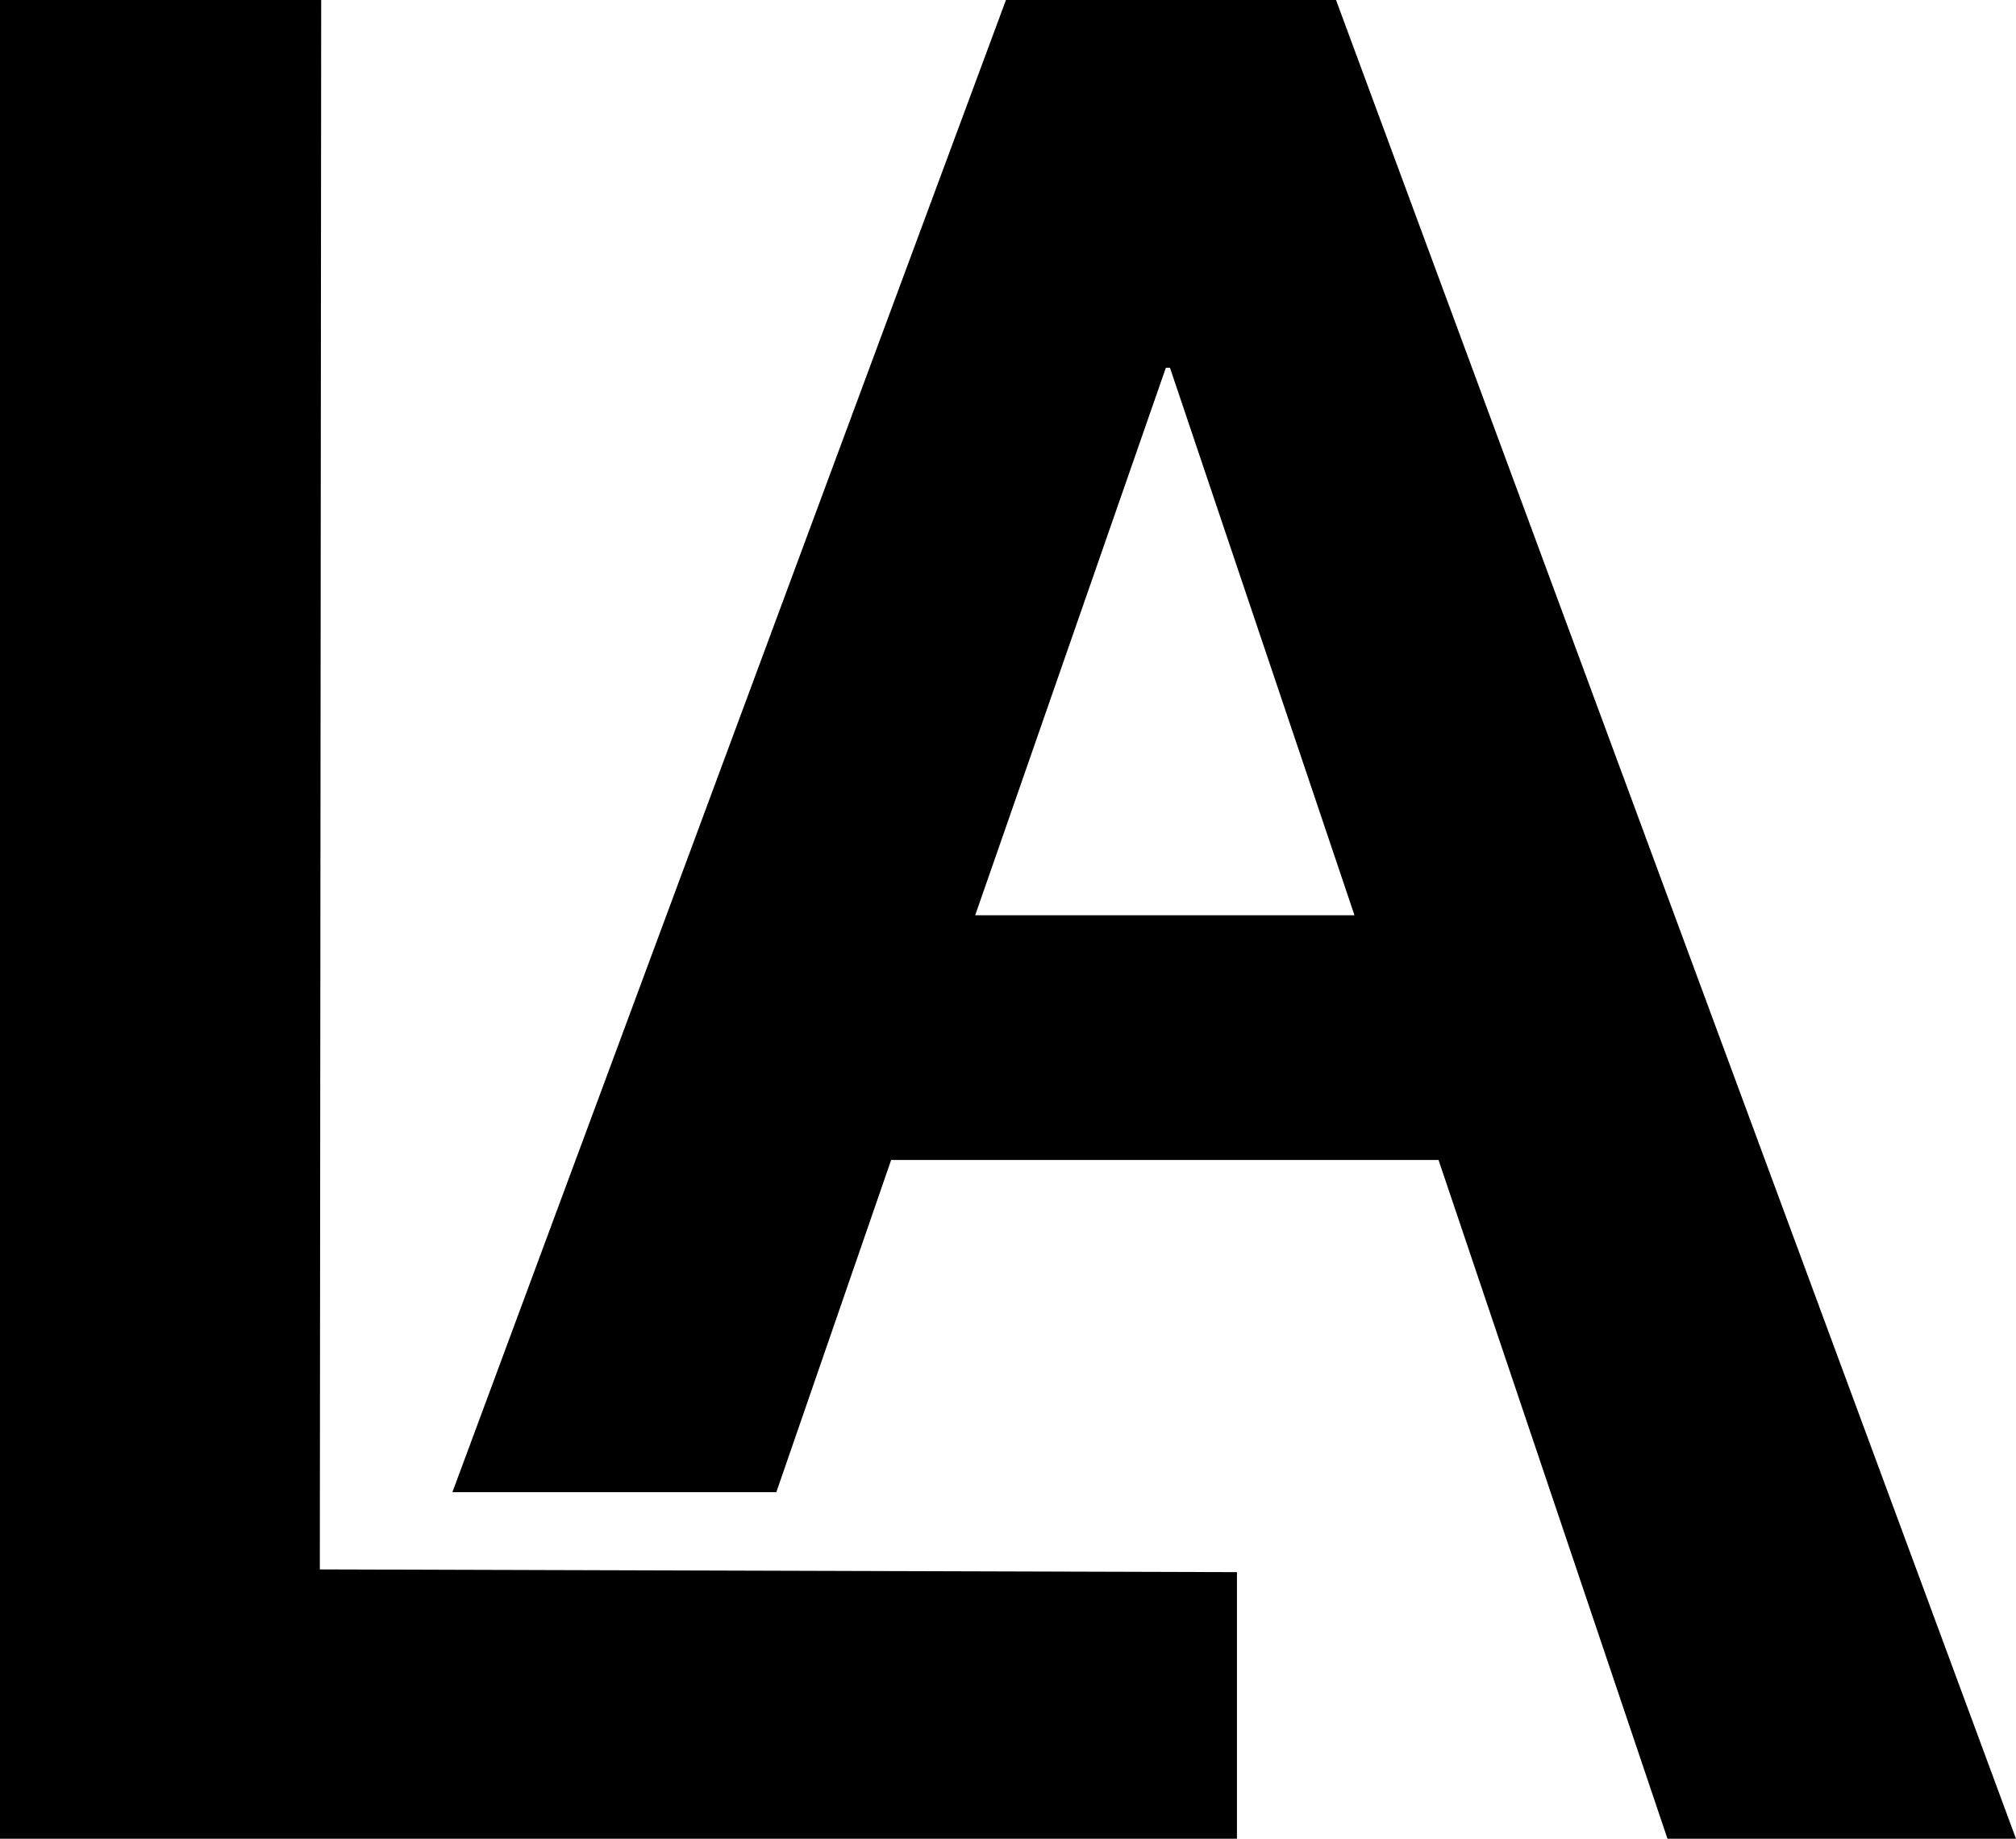 <?xml version="1.0" encoding="utf-8"?>
<!-- Generator: Adobe Illustrator 25.2.3, SVG Export Plug-In . SVG Version: 6.00 Build 0)  -->
<svg version="1.1" id="Layer_1" xmlns="http://www.w3.org/2000/svg" xmlns:xlink="http://www.w3.org/1999/xlink" x="0px" y="0px"
	 viewBox="0 0 295 269" style="enable-background:new 0 0 295 269;" xml:space="preserve">
<g>
	<path d="M47,0l-0.2,229.6L181,230v39l-181.3,0.2L0,0H47z"/>
</g>
<g>
	<path d="M195.5,0L295,269h-51l-33.5-99.3h-80.1l-16.8,48.6H66.2L147.2,0H195.5z M198.2,133.9l-27-80.1h-0.6l-27.9,80.1H198.2z"/>
</g>
</svg>
